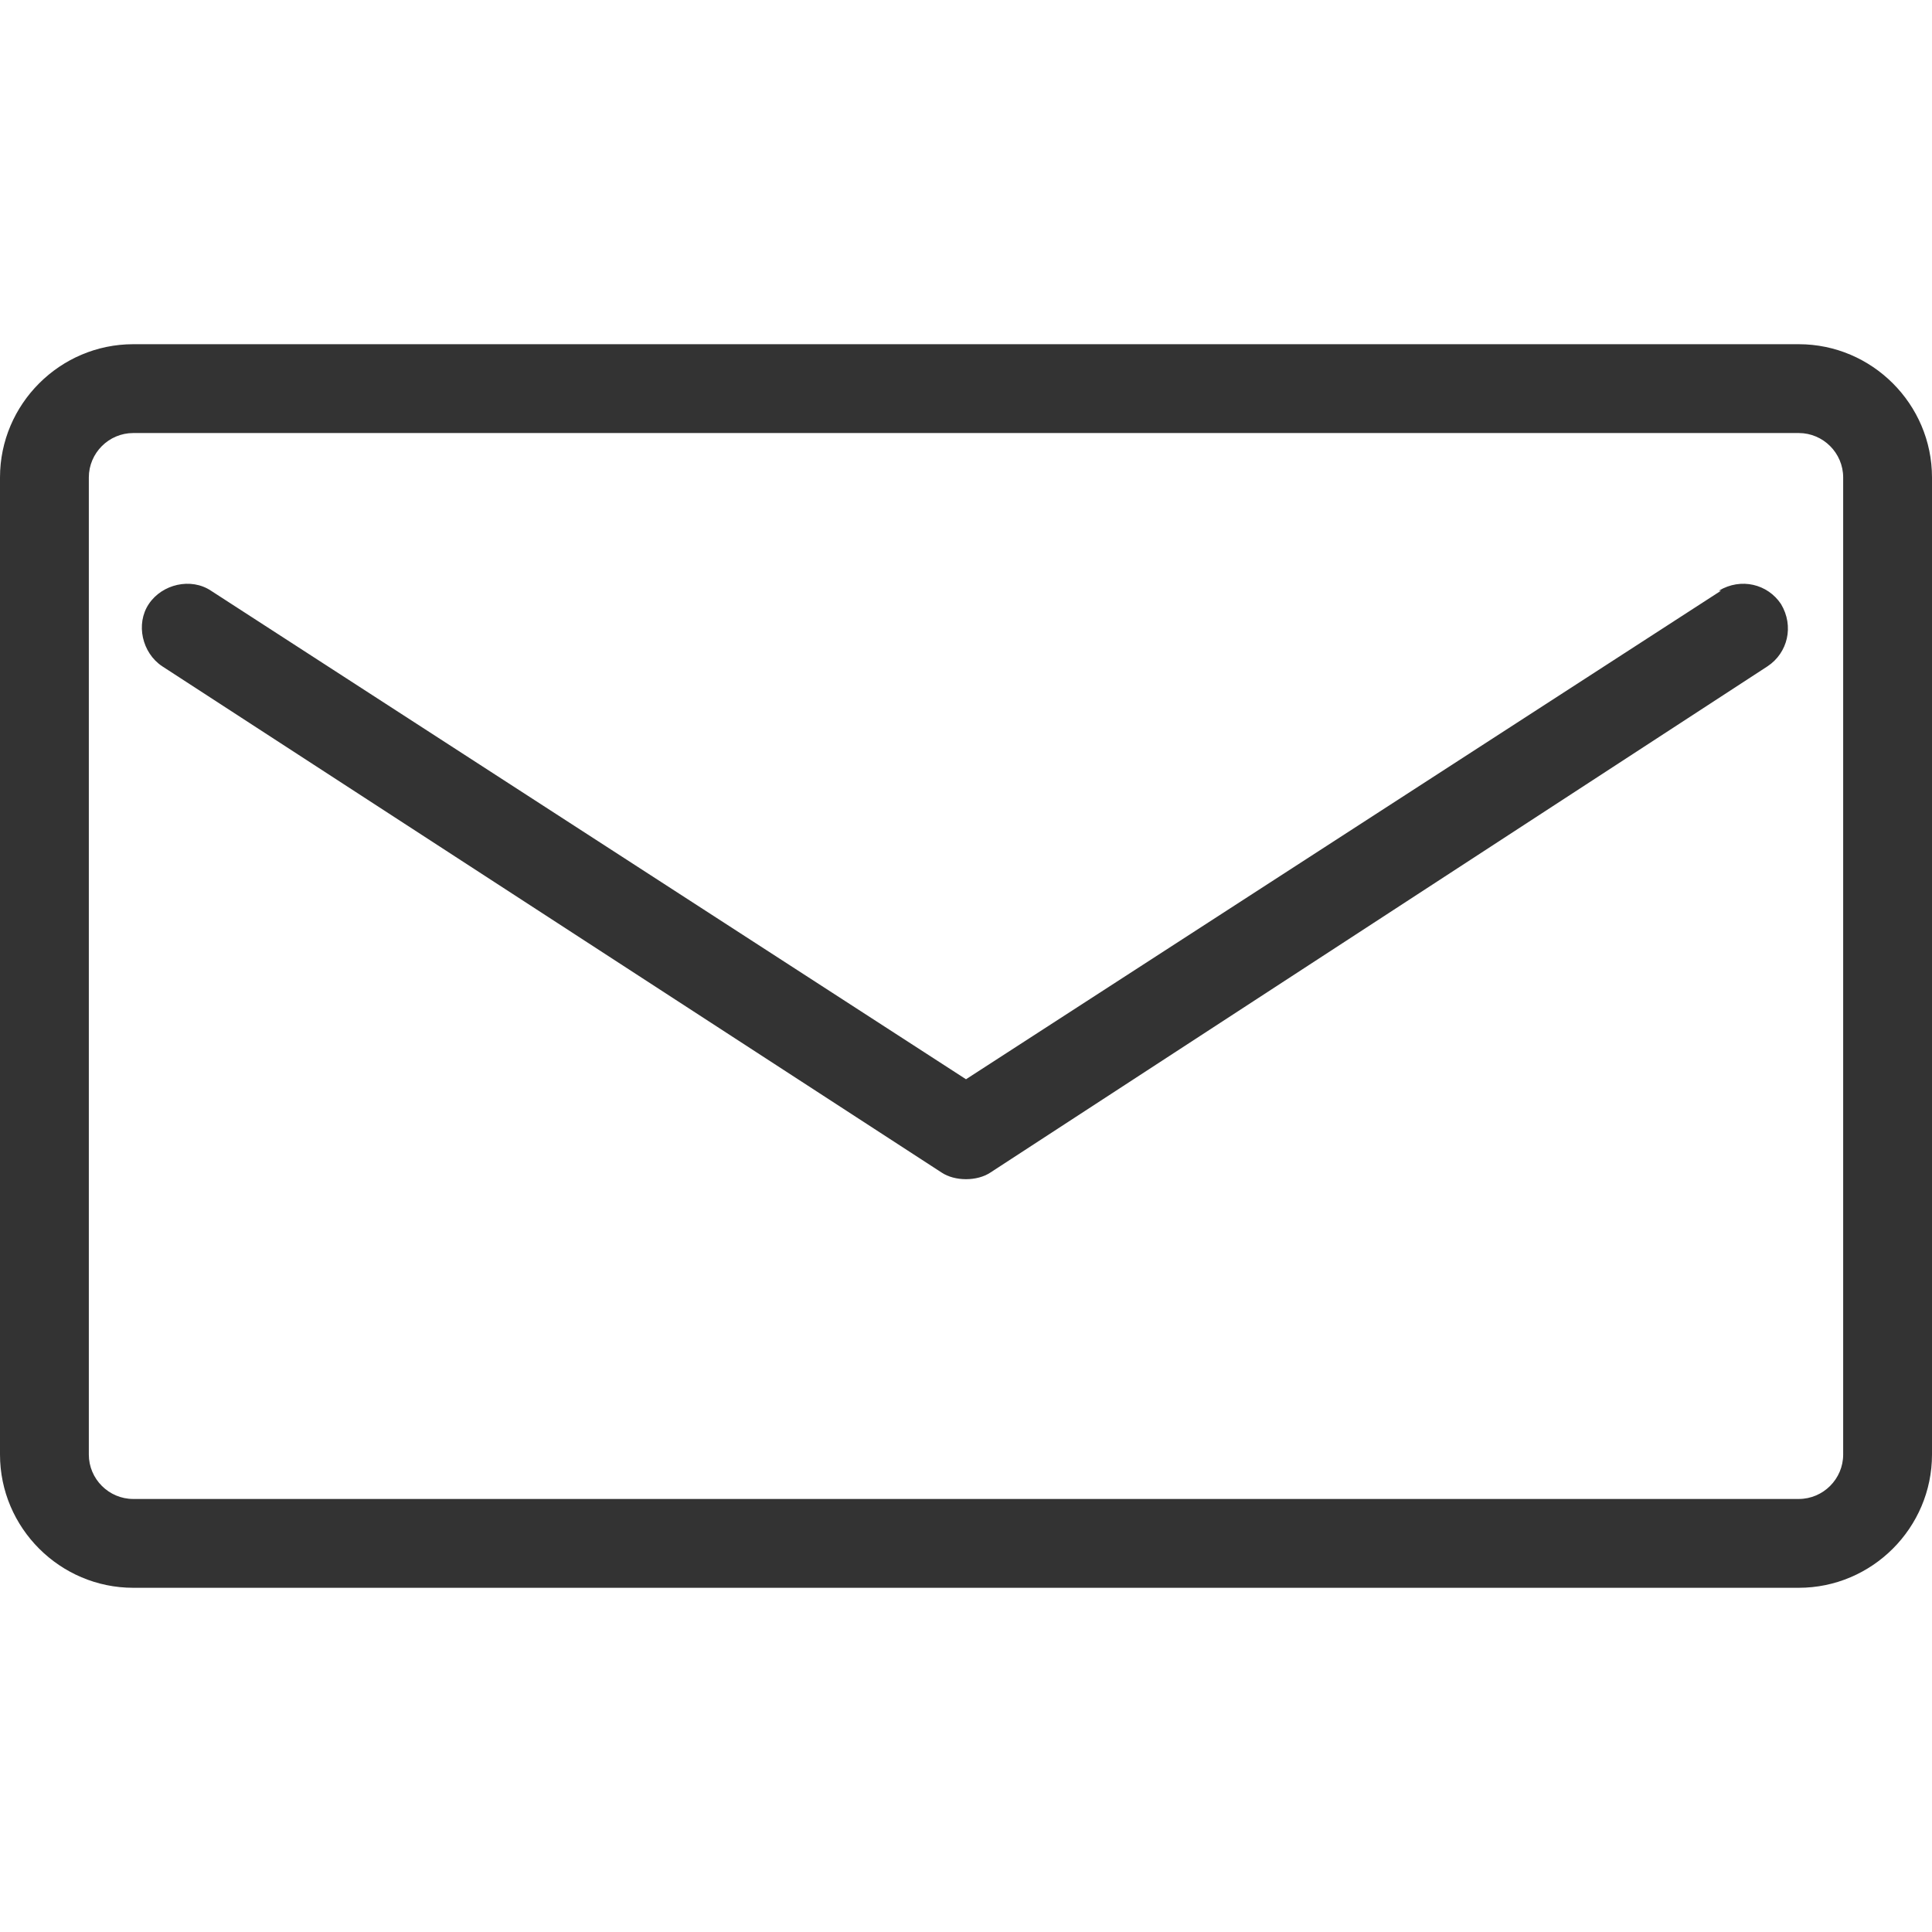 <?xml version="1.0" encoding="UTF-8"?>
<svg id="_レイヤー_2" xmlns="http://www.w3.org/2000/svg" version="1.1" viewBox="0 0 87 87">
  <!-- Generator: Adobe Illustrator 29.2.1, SVG Export Plug-In . SVG Version: 2.1.0 Build 116)  -->
  <defs>
    <style>
      .st0 {
        fill: #333;
      }
    </style>
  </defs>
  <g id="svg8">
    <g>
      <path class="st0" d="M81,15.5H6c-3.3,0-6,2.7-6,6v44c0,3.3,2.7,6,6,6h75c3.3,0,6-2.7,6-6V21.5c0-3.3-2.7-6-6-6ZM83,65.5c0,1.1-.9,2-2,2H6c-1.1,0-2-.9-2-2V21.5c0-1.1.9-2,2-2h75c1.1,0,2,.9,2,2v44Z"/>
      <path class="st0" d="M77.5,26.6l-34,22L9.5,26.6c-.9-.6-2.2-.3-2.8.6s-.3,2.2.6,2.8l35.1,22.8c.3.2.7.3,1.1.3s.8-.1,1.1-.3l35-22.8c.9-.6,1.2-1.8.6-2.8-.6-.9-1.8-1.2-2.8-.6Z"/>
    </g>
  </g>
</svg>
